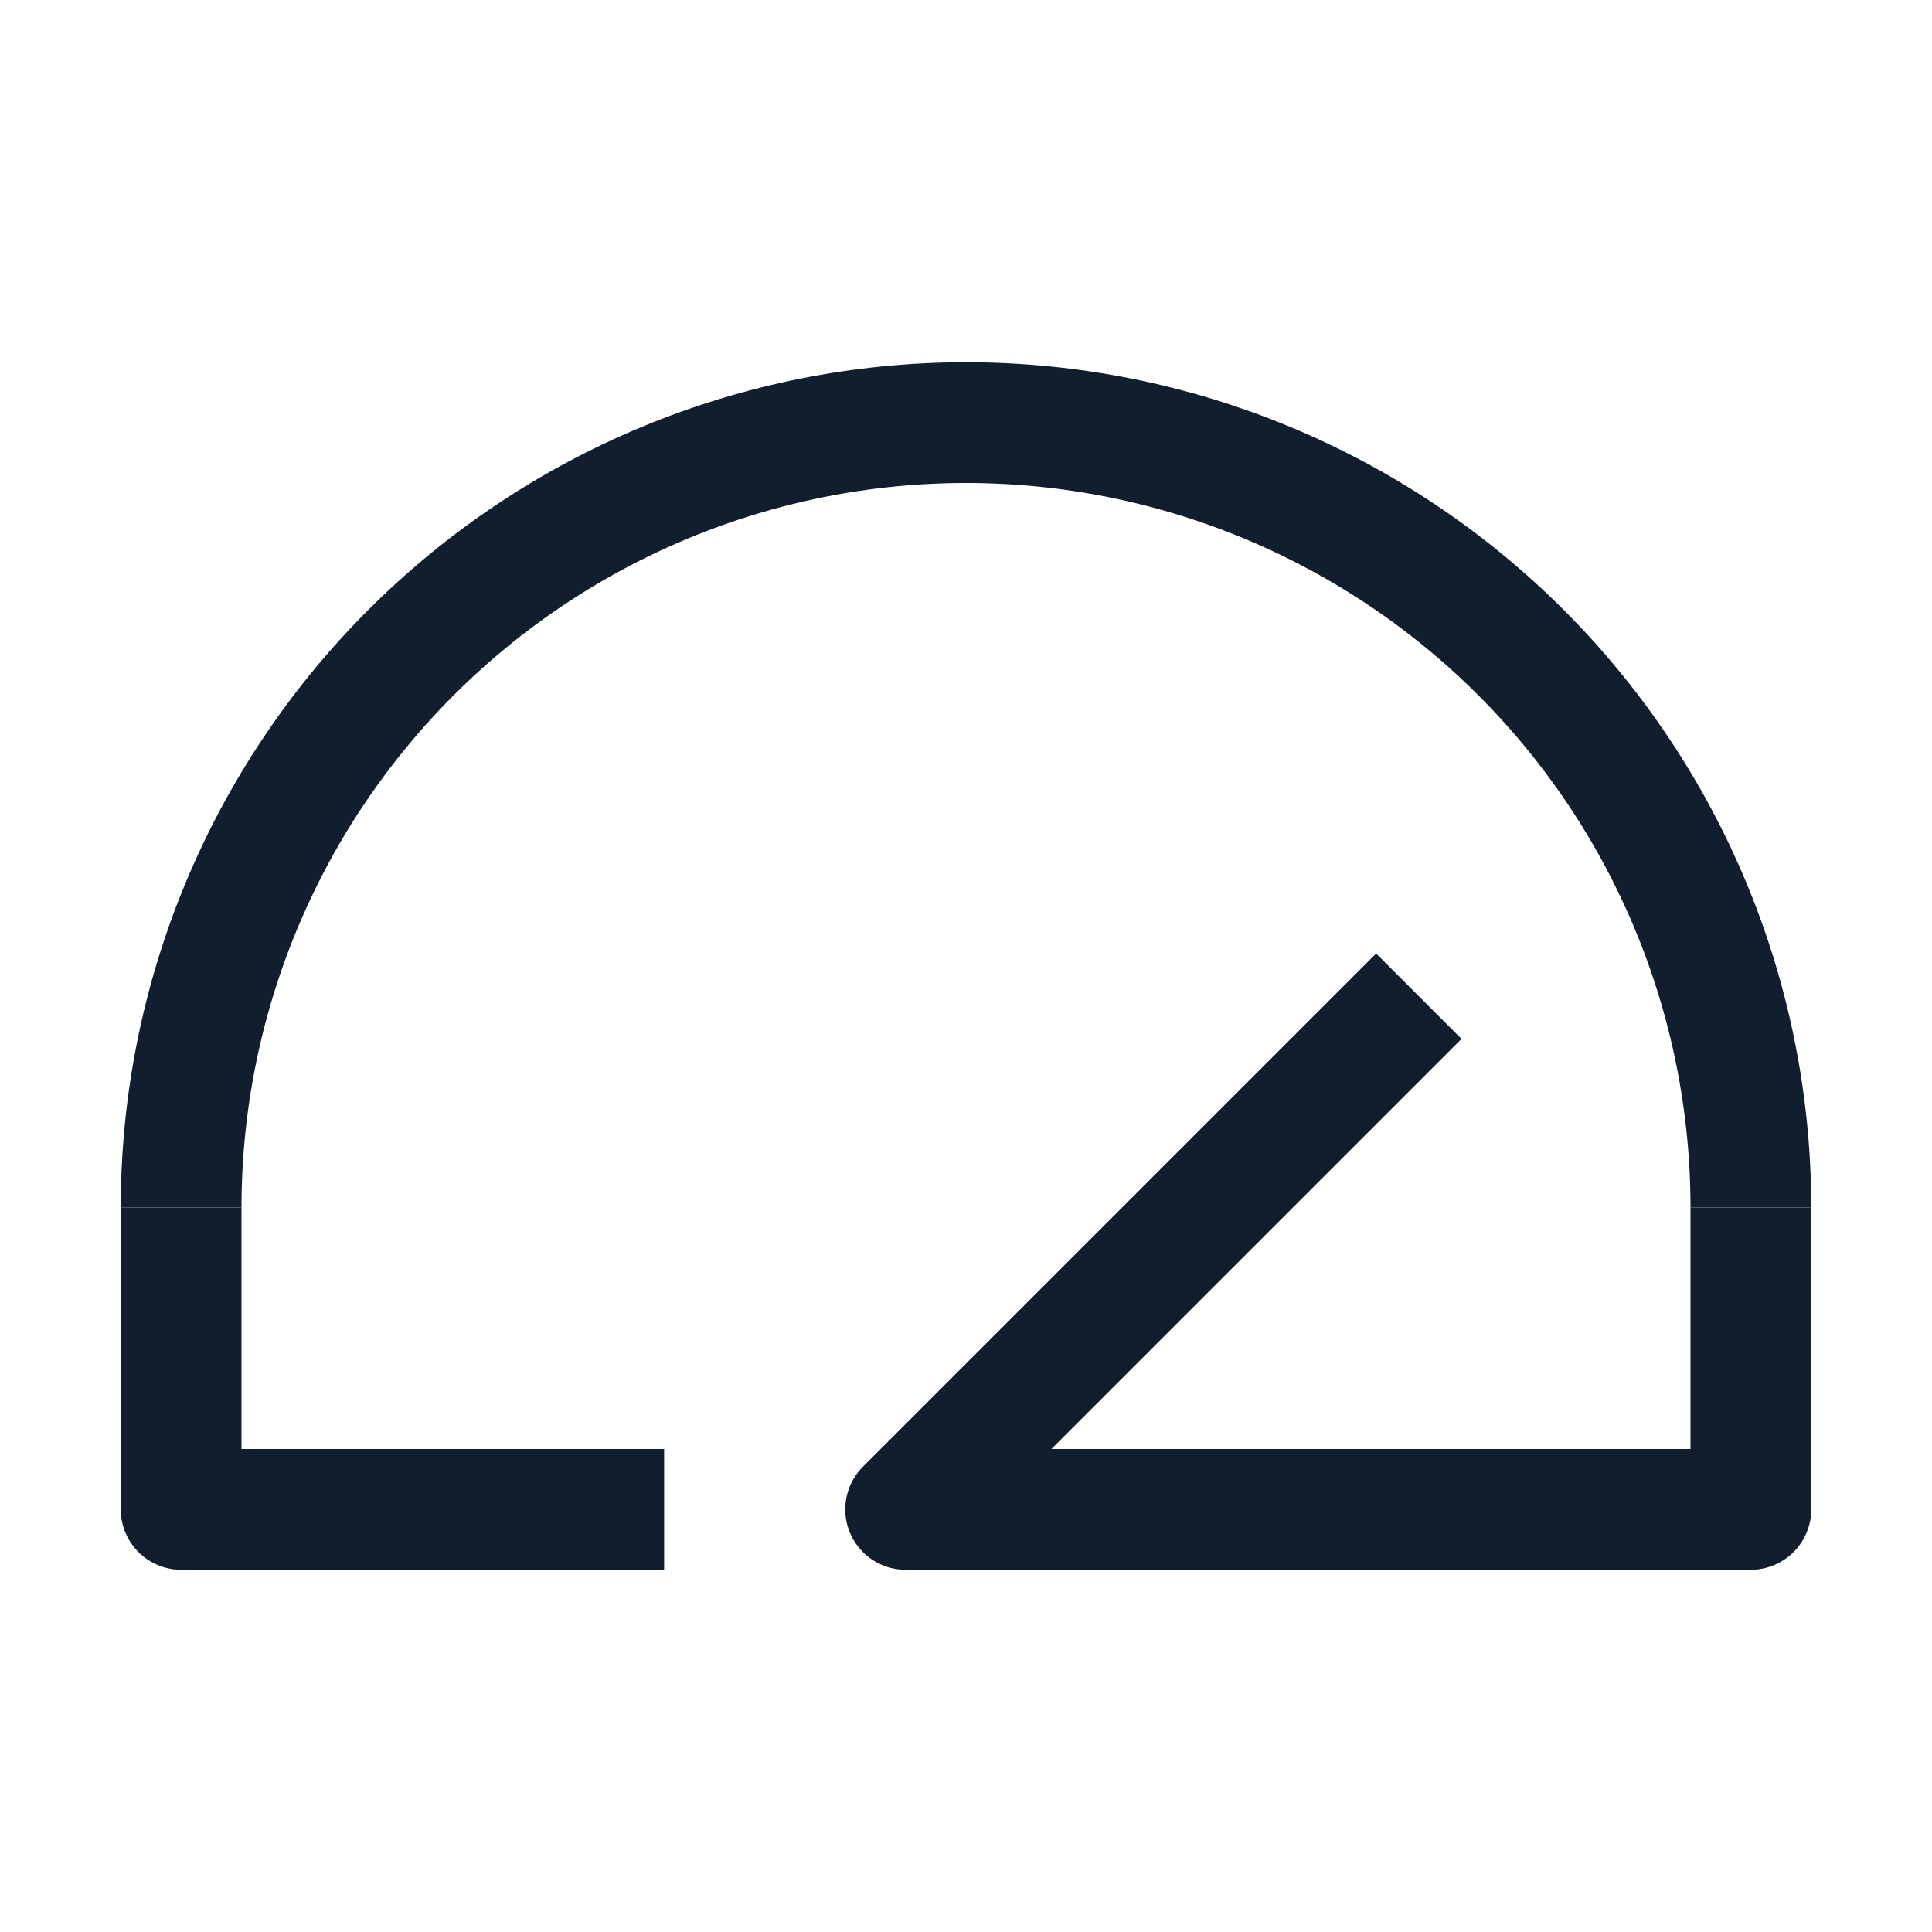 <svg width="32" height="32" viewBox="0 0 32 32" fill="none" xmlns="http://www.w3.org/2000/svg">
<path d="M29 20V25H15L23.5 16.5" stroke="#111E2D" stroke-width="2" stroke-linejoin="round"/>
<path d="M11 25H3V20" stroke="#111E2D" stroke-width="2" stroke-linejoin="round"/>
<path d="M3 20C3 16.552 4.37 13.246 6.808 10.808C9.246 8.37 12.552 7 16 7C19.448 7 22.754 8.37 25.192 10.808C27.63 13.246 29 16.552 29 20" stroke="#111E2D" stroke-width="2" stroke-linejoin="round"/>
</svg>
